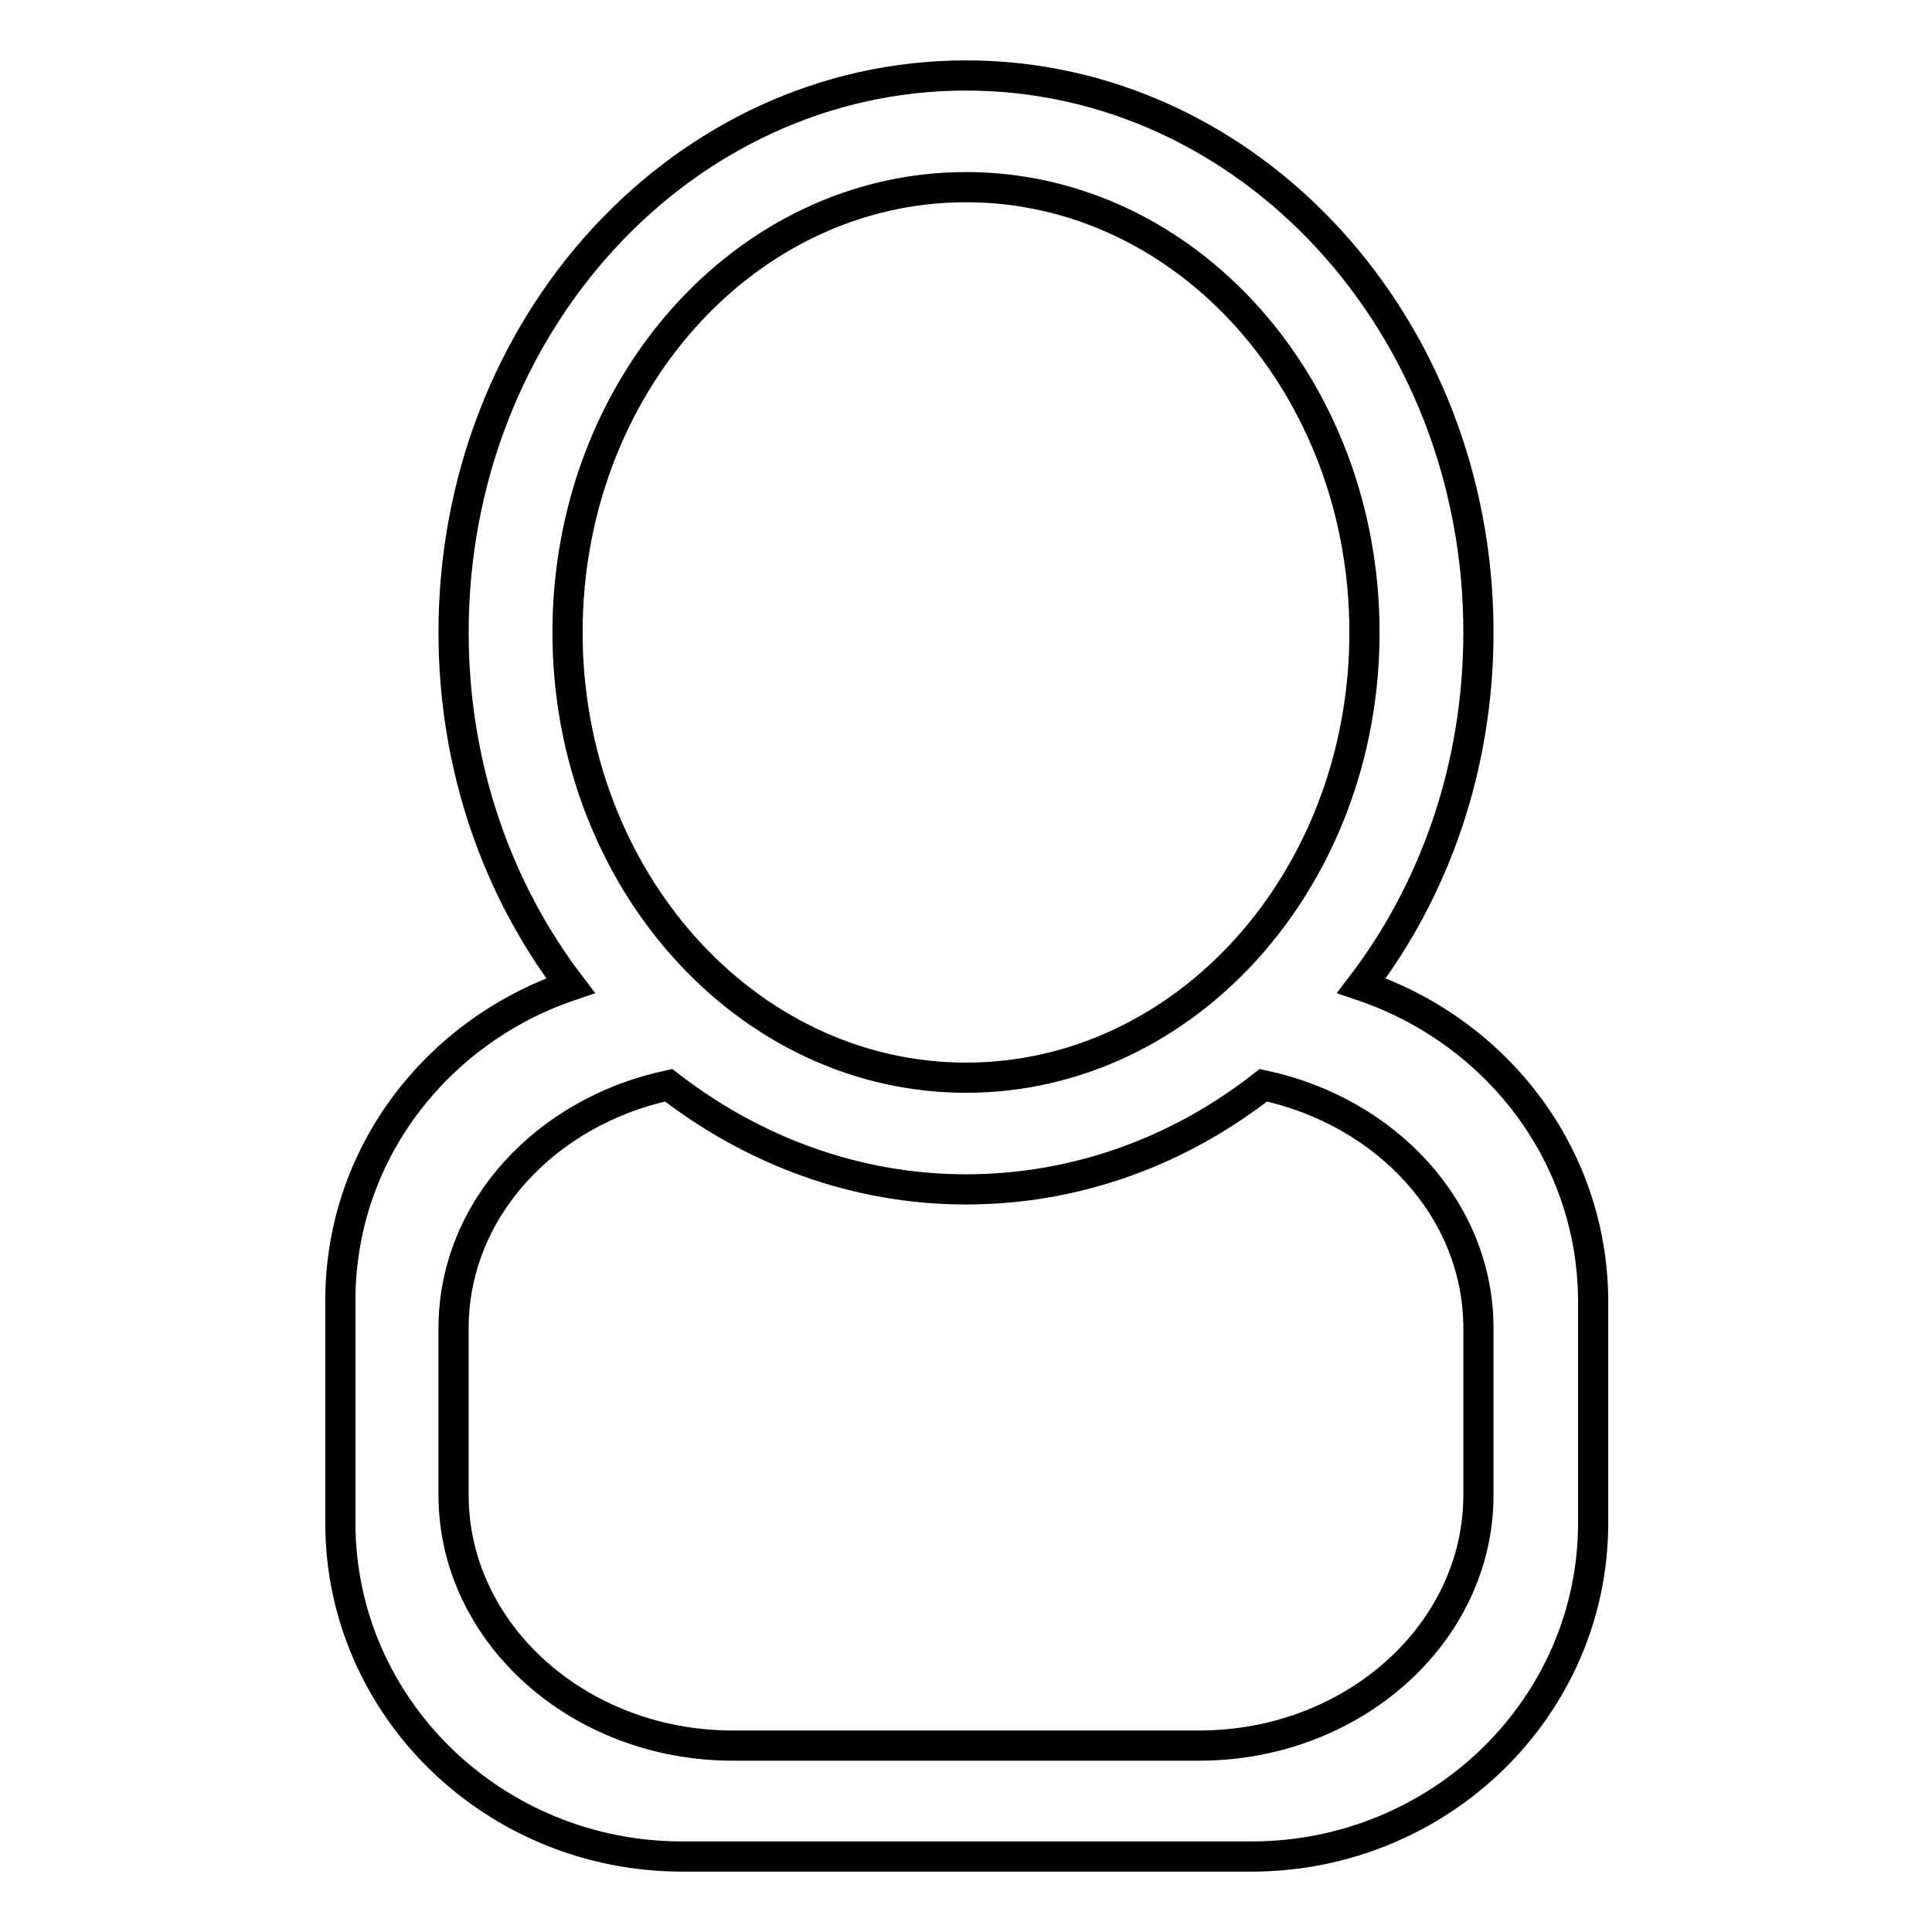 <?xml version="1.0" encoding="utf-8"?>
<!-- Svg Vector Icons : http://www.onlinewebfonts.com/icon -->
<!DOCTYPE svg PUBLIC "-//W3C//DTD SVG 1.1//EN" "http://www.w3.org/Graphics/SVG/1.1/DTD/svg11.dtd">
<svg version="1.1" xmlns="http://www.w3.org/2000/svg" xmlns:xlink="http://www.w3.org/1999/xlink" x="0px" y="0px" viewBox="0 0 256 256" enable-background="new 0 0 256 256" xml:space="preserve">
<g> <path stroke-width="4" fill-opacity="0" stroke="#000000"  d="M180.4,130.6c9.7-12.7,15.5-29,15.5-46.8C195.9,43,165.5,10,128,10c-37.5,0-67.9,33-67.9,73.8 c0,17.8,5.8,34.1,15.5,46.8c-17.7,6-30.5,22.3-30.5,41.7v29.5c0,24.4,20.3,44.2,45.3,44.2h75.4c25,0,45.3-19.8,45.3-44.2v-29.5 C211,152.9,198.2,136.6,180.4,130.6z M75.2,83.8c0-32.6,23.6-59,52.8-59c29.2,0,52.8,26.4,52.8,59c0,32.6-23.6,59-52.8,59 C98.8,142.8,75.2,116.3,75.2,83.8z M195.9,198.1c0,18.3-16.6,33.2-37,33.2H97.1c-20.4,0-37-14.9-37-33.2v-22.1 c0-15.7,12.2-28.7,28.5-32.2c11.1,8.6,24.7,13.8,39.4,13.8c14.7,0,28.3-5.1,39.4-13.8c16.3,3.5,28.5,16.5,28.5,32.2L195.9,198.1 L195.9,198.1z"/></g>
</svg>